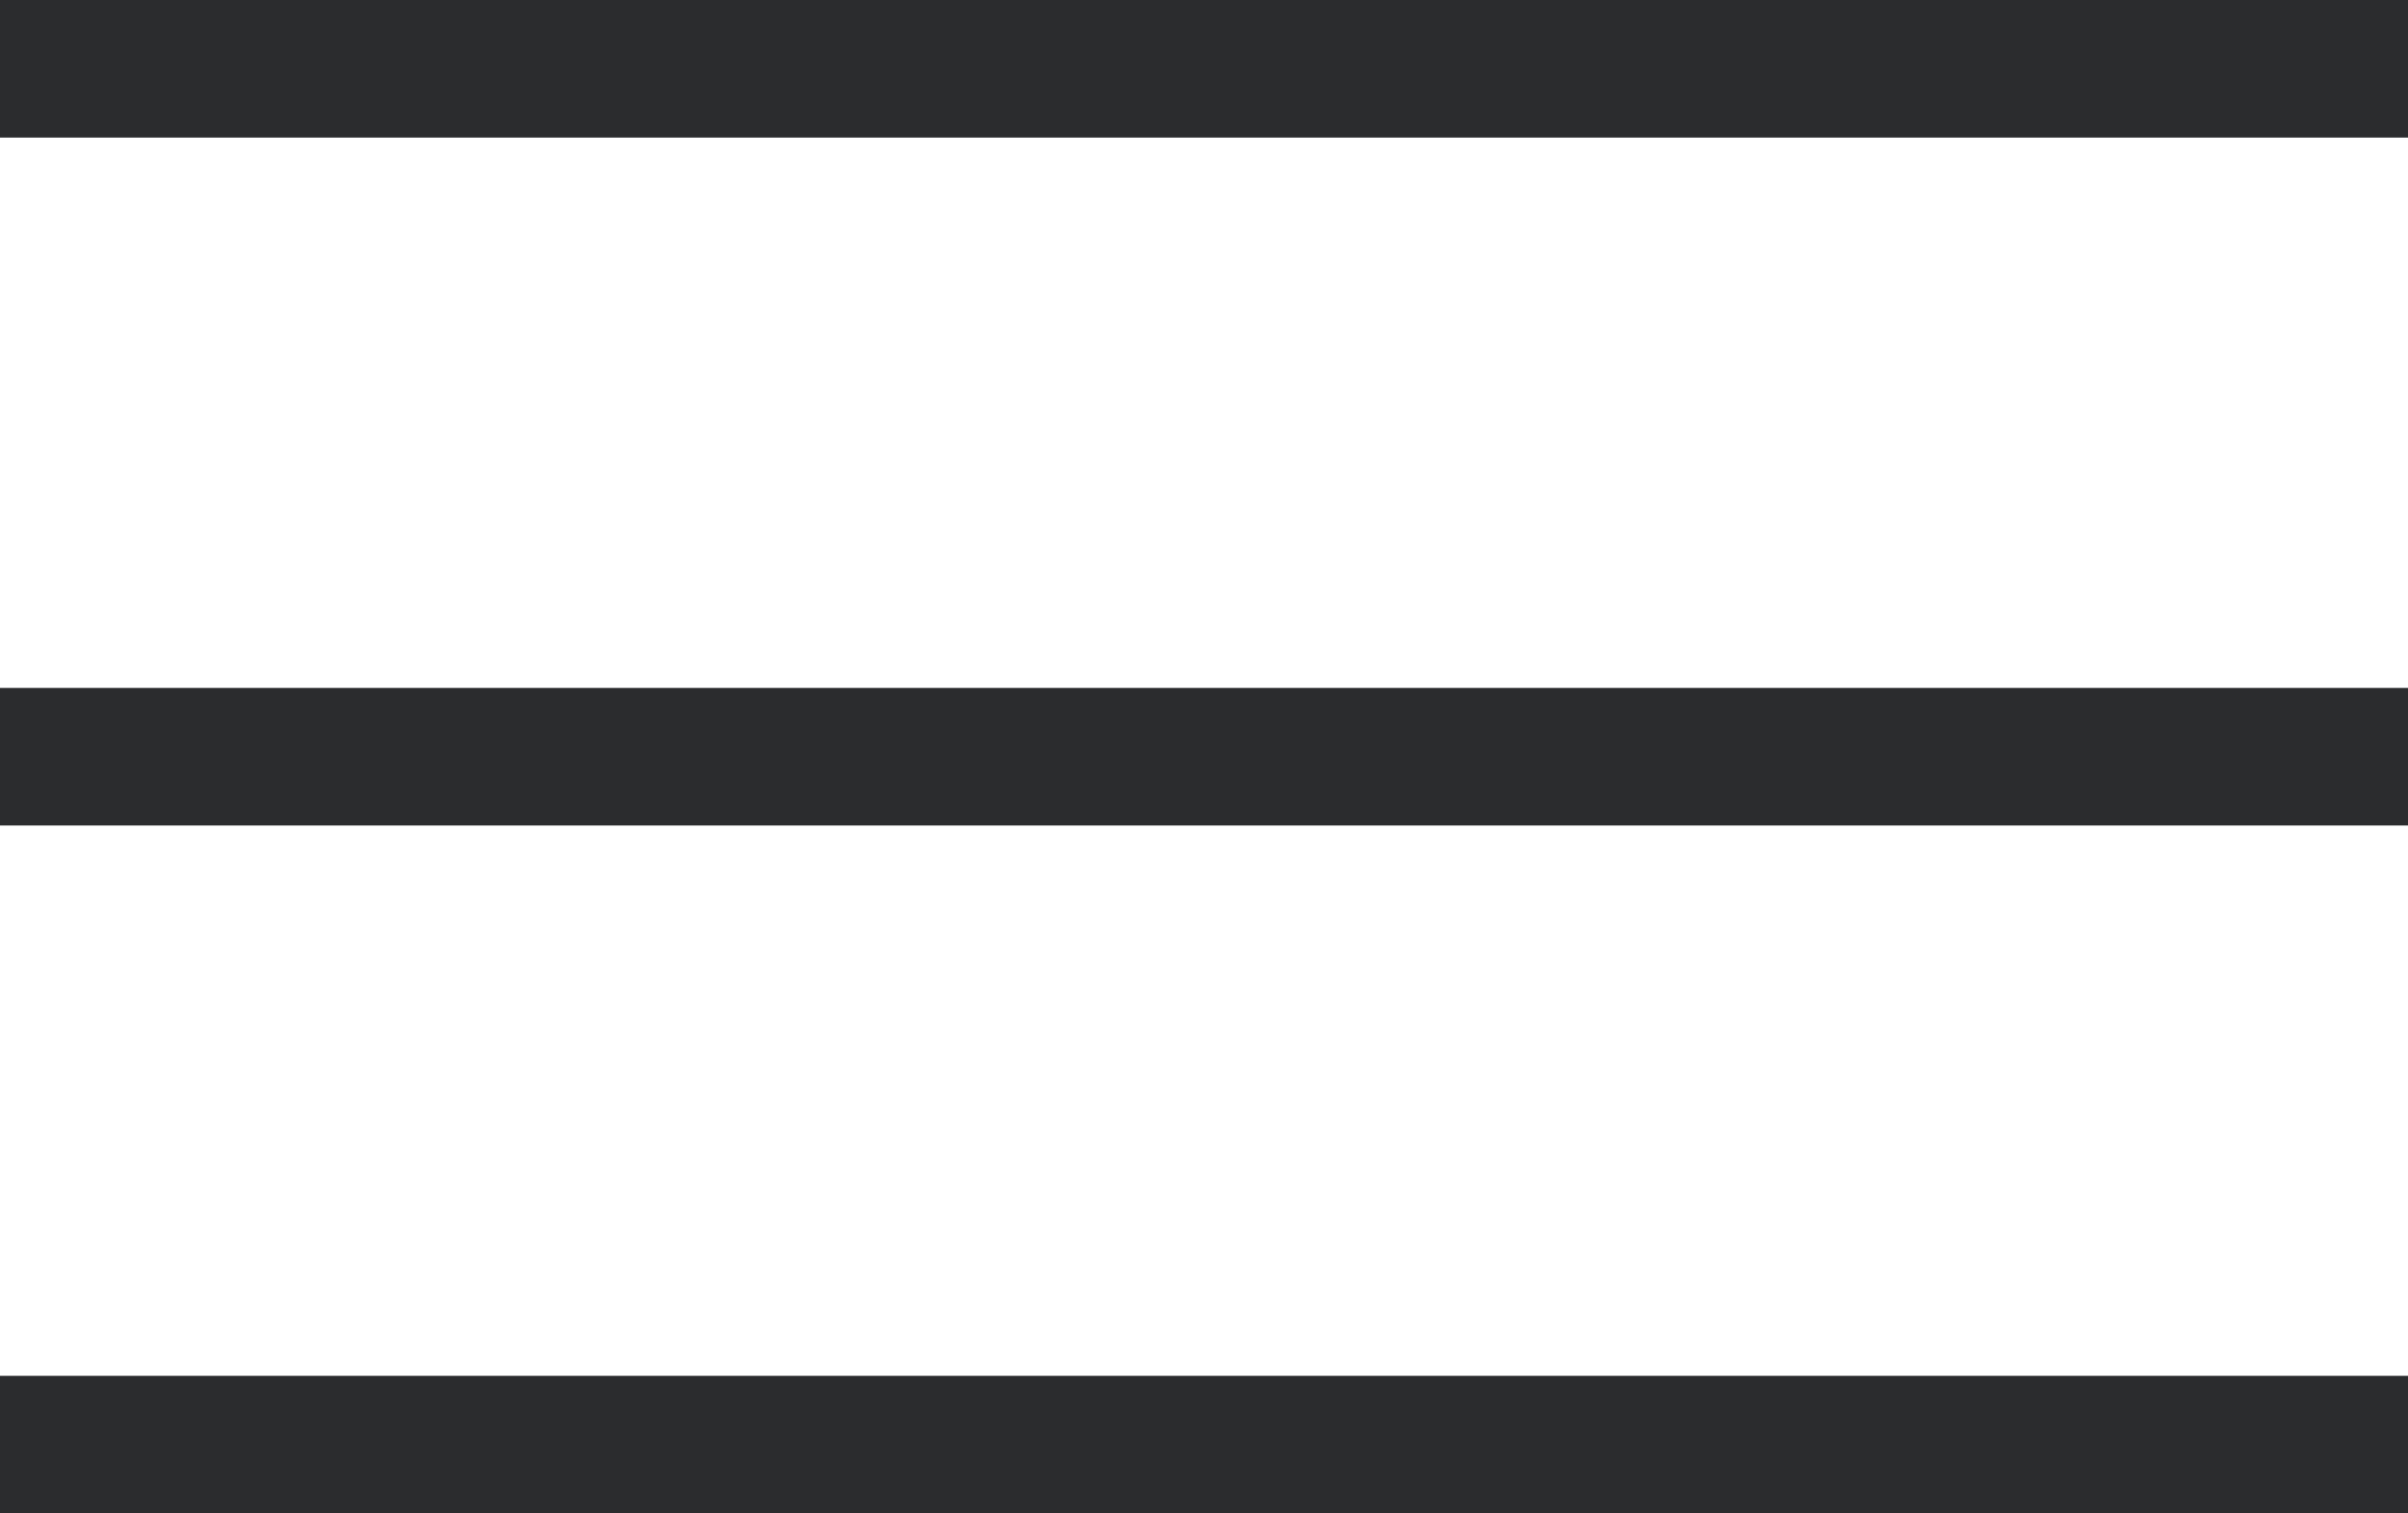 <?xml version="1.0" encoding="UTF-8"?> <svg xmlns="http://www.w3.org/2000/svg" width="35" height="22" viewBox="0 0 35 22" fill="none"> <rect width="35" height="2" fill="#2B2C2E"></rect> <rect y="10" width="35" height="2" fill="#2B2C2E"></rect> <rect y="20" width="35" height="2" fill="#2B2C2E"></rect> </svg> 